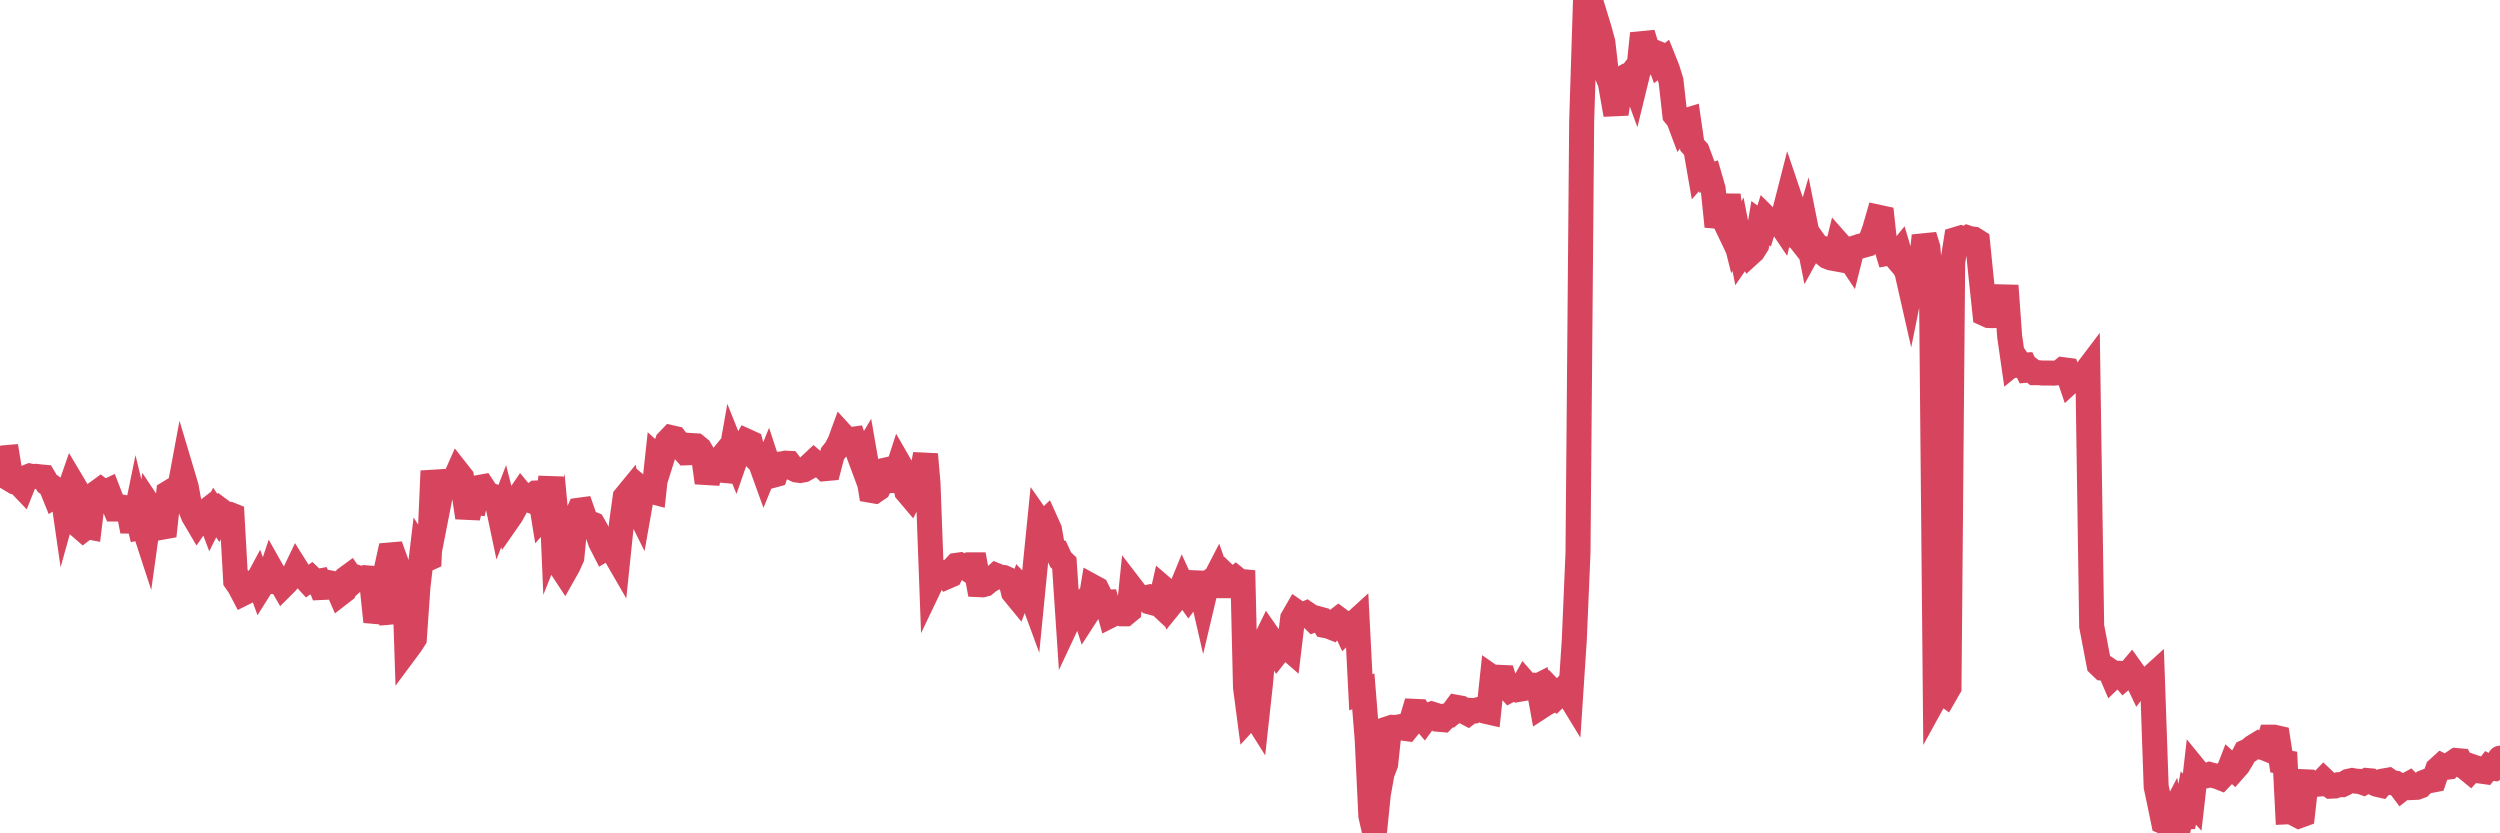 <?xml version="1.0"?><svg width="150px" height="50px" xmlns="http://www.w3.org/2000/svg" xmlns:xlink="http://www.w3.org/1999/xlink"> <polyline fill="none" stroke="#d6455d" stroke-width="1.5px" stroke-linecap="round" stroke-miterlimit="5" points="0.00,27.54 0.22,27.47 0.45,27.45 0.67,28.79 0.89,28.92 1.12,28.97 1.34,29.20 1.56,28.65 1.79,28.56 1.94,28.59 2.16,28.58 2.38,28.61 2.61,28.63 2.83,29.00 3.05,29.16 3.28,29.73 3.50,29.59 3.65,28.87 3.87,30.40 4.09,29.61 4.32,28.95 4.54,29.32 4.76,31.56 4.99,31.76 5.21,31.59 5.36,31.62 5.58,29.83 5.81,29.56 6.03,29.40 6.25,29.57 6.48,29.46 6.70,30.03 6.92,30.54 7.07,30.54 7.29,30.42 7.52,30.46 7.74,30.73 7.96,31.87 8.19,30.75 8.41,31.66 8.63,31.62 8.78,32.08 9.01,30.43 9.23,30.76 9.45,31.45 9.68,31.64 9.90,31.60 10.12,29.57 10.35,29.43 10.50,29.66 10.72,29.61 10.94,28.43 11.17,29.20 11.39,30.41 11.61,30.95 11.84,31.34 12.06,31.02 12.21,30.80 12.43,30.63 12.65,31.21 12.88,30.75 13.10,31.08 13.32,30.68 13.55,30.85 13.77,30.86 13.92,30.92 14.14,34.85 14.37,35.18 14.59,35.60 14.81,35.49 15.04,35.12 15.26,35.22 15.48,34.81 15.63,35.22 15.85,34.87 16.08,34.88 16.30,34.22 16.52,34.61 16.75,34.77 16.97,35.15 17.19,34.93 17.42,34.64 17.57,34.60 17.79,34.14 18.01,34.49 18.24,34.61 18.46,34.85 18.68,34.69 18.91,34.91 19.13,34.87 19.28,35.25 19.50,35.24 19.73,34.96 19.95,35.00 20.17,35.09 20.40,35.62 20.62,35.45 20.84,34.65 20.99,34.54 21.21,34.86 21.44,34.65 21.66,34.72 21.88,34.66 22.11,34.68 22.33,35.21 22.55,37.30 22.70,36.79 22.93,36.77 23.15,34.30 23.37,33.30 23.60,33.28 23.82,33.89 24.04,34.46 24.27,34.71 24.41,38.97 24.64,38.66 24.86,38.32 25.08,35.18 25.31,33.24 25.53,33.59 25.75,33.49 25.98,28.26 26.13,29.14 26.35,30.08 26.57,28.96 26.80,28.97 27.02,28.86 27.24,28.87 27.47,28.35 27.69,28.63 27.84,29.58 28.06,31.05 28.29,30.11 28.51,30.14 28.73,29.25 28.95,29.21 29.18,29.56 29.40,29.71 29.55,29.76 29.77,29.85 30.00,30.94 30.22,30.37 30.44,31.23 30.67,30.90 30.89,30.50 31.11,29.85 31.26,29.63 31.49,29.91 31.71,29.99 31.93,29.76 32.16,29.58 32.38,29.57 32.60,30.92 32.83,30.66 33.05,28.62 33.20,32.17 33.42,31.62 33.64,33.98 33.87,34.33 34.09,33.94 34.31,33.45 34.54,31.11 34.76,30.61 34.91,30.59 35.13,31.22 35.36,31.37 35.58,31.46 35.80,31.85 36.03,32.52 36.25,32.95 36.47,32.82 36.62,32.72 36.85,33.15 37.07,33.53 37.29,31.41 37.51,29.83 37.74,29.55 37.96,30.54 38.18,30.40 38.33,30.70 38.56,29.40 38.78,29.58 39.00,29.46 39.23,29.52 39.45,27.48 39.67,27.68 39.90,26.95 40.05,26.49 40.27,26.26 40.49,26.31 40.72,26.61 40.94,26.92 41.16,27.17 41.39,27.16 41.61,26.74 41.76,26.75 41.98,26.93 42.20,27.31 42.43,28.96 42.65,28.12 42.87,27.87 43.10,27.70 43.32,27.43 43.47,28.23 43.69,28.25 43.92,26.95 44.14,27.50 44.36,26.87 44.59,26.87 44.81,26.48 45.03,26.58 45.18,27.16 45.40,27.54 45.63,27.77 45.85,28.38 46.07,27.84 46.30,28.54 46.52,28.48 46.74,27.85 46.89,27.84 47.12,27.79 47.34,27.80 47.56,28.09 47.79,28.20 48.01,28.23 48.23,28.19 48.46,28.06 48.68,27.85 48.83,27.71 49.05,27.90 49.28,27.91 49.50,28.12 49.72,28.10 49.95,27.22 50.17,26.94 50.39,26.52 50.54,26.11 50.76,26.35 50.99,26.38 51.21,26.35 51.43,27.00 51.66,27.62 51.88,27.25 52.10,28.51 52.25,29.42 52.48,29.46 52.70,29.31 52.92,28.88 53.15,28.20 53.37,28.15 53.59,29.45 53.82,28.29 53.96,27.86 54.19,28.26 54.41,29.49 54.63,29.75 54.86,29.29 55.08,29.36 55.30,28.49 55.53,27.26 55.68,28.99 55.90,34.92 56.12,34.46 56.35,34.41 56.57,34.37 56.79,34.61 57.02,34.51 57.24,34.08 57.39,33.92 57.61,33.89 57.84,33.99 58.06,34.14 58.28,33.89 58.51,33.89 58.73,35.08 58.95,35.09 59.10,35.05 59.32,34.87 59.55,34.73 59.77,34.53 59.99,34.62 60.22,34.65 60.44,34.75 60.66,34.93 60.81,35.54 61.04,35.82 61.26,35.23 61.48,35.46 61.71,35.23 61.93,35.83 62.15,33.60 62.38,31.31 62.52,31.51 62.75,31.29 62.97,31.78 63.19,33.05 63.42,33.10 63.64,33.58 63.86,33.79 64.09,37.25 64.24,36.93 64.46,36.28 64.68,36.51 64.91,36.27 65.13,36.95 65.35,36.61 65.58,35.22 65.80,35.34 66.02,35.78 66.17,36.14 66.40,36.13 66.62,36.93 66.84,36.82 67.07,36.75 67.29,36.83 67.51,36.83 67.74,36.64 67.88,35.27 68.11,35.57 68.33,35.88 68.55,35.91 68.78,35.86 69.00,36.12 69.22,36.18 69.45,36.15 69.60,36.29 69.82,35.32 70.04,35.51 70.27,36.23 70.49,35.96 70.71,35.70 70.94,35.14 71.16,35.62 71.31,35.83 71.53,35.53 71.75,34.97 71.98,34.98 72.20,35.94 72.42,35.01 72.65,34.85 72.87,34.80 73.02,34.51 73.24,35.14 73.47,35.14 73.69,34.67 73.91,34.88 74.14,34.70 74.36,34.88 74.58,34.90 74.73,41.25 74.96,42.99 75.18,42.75 75.40,43.10 75.63,41.00 75.85,38.57 76.07,38.12 76.30,38.45 76.44,38.68 76.67,39.09 76.89,38.81 77.11,38.73 77.34,38.93 77.56,37.10 77.78,36.72 78.01,36.88 78.16,36.91 78.38,36.81 78.60,36.96 78.83,37.19 79.05,37.11 79.27,37.17 79.50,37.53 79.72,37.57 79.87,37.63 80.09,37.32 80.31,37.15 80.54,37.32 80.76,37.79 80.98,37.57 81.21,37.42 81.43,37.22 81.65,41.54 81.80,41.48 82.03,44.35 82.25,48.95 82.47,49.91 82.70,47.65 82.92,46.42 83.14,45.84 83.37,43.69 83.52,43.64 83.74,43.65 83.96,43.61 84.19,43.69 84.41,43.72 84.63,43.45 84.86,42.68 85.08,42.69 85.23,42.96 85.45,43.22 85.67,42.92 85.90,42.84 86.12,42.91 86.34,43.16 86.57,43.18 86.79,42.95 86.94,42.93 87.16,42.75 87.39,42.44 87.61,42.48 87.83,42.68 88.06,42.80 88.28,42.63 88.50,42.65 88.65,42.59 88.87,42.54 89.10,42.67 89.32,42.72 89.54,40.65 89.77,40.81 89.99,40.64 90.21,40.65 90.36,41.14 90.59,41.39 90.81,41.27 91.03,41.38 91.26,41.34 91.48,40.95 91.70,41.20 91.93,41.15 92.08,41.25 92.30,41.14 92.52,42.35 92.75,42.20 92.97,42.09 93.19,41.54 93.42,41.78 93.64,41.57 93.79,41.40 94.01,41.49 94.23,41.85 94.46,38.35 94.68,33.16 94.90,7.27 95.13,0.00 95.35,3.74 95.50,1.70 95.72,0.98 95.95,1.73 96.17,2.53 96.39,4.43 96.62,4.98 96.84,6.23 97.06,6.22 97.29,4.73 97.43,4.65 97.66,4.75 97.88,4.46 98.10,5.06 98.33,4.12 98.55,2.01 98.77,2.73 99.00,3.28 99.15,3.08 99.37,3.17 99.59,3.77 99.82,3.59 100.04,4.14 100.26,4.85 100.49,6.89 100.71,7.16 100.86,7.56 101.08,7.26 101.31,7.19 101.53,8.71 101.75,8.96 101.98,10.29 102.20,10.04 102.42,10.63 102.57,10.58 102.79,11.34 103.02,13.59 103.24,12.76 103.46,13.22 103.69,11.71 103.91,13.45 104.13,14.33 104.28,14.05 104.51,15.22 104.73,14.90 104.95,15.26 105.18,15.05 105.40,14.70 105.62,13.39 105.85,13.56 105.99,13.11 106.22,13.34 106.44,13.22 106.66,13.17 106.89,13.51 107.11,12.57 107.33,11.71 107.56,12.39 107.71,14.18 107.93,14.30 108.15,14.58 108.38,13.79 108.60,14.89 108.82,14.49 109.05,14.81 109.27,14.87 109.42,15.21 109.64,15.39 109.87,15.48 110.09,15.52 110.31,14.62 110.54,14.88 110.76,15.19 110.98,15.52 111.13,14.92 111.35,14.86 111.58,14.78 111.80,14.72 112.02,14.66 112.25,14.39 112.47,13.79 112.69,13.03 112.92,13.08 113.07,14.47 113.29,15.19 113.51,15.15 113.74,15.42 113.96,15.15 114.18,15.89 114.41,16.30 114.63,17.27 114.78,16.53 115.00,16.66 115.22,16.40 115.45,14.14 115.67,14.85 115.89,17.34 116.12,41.83 116.34,41.43 116.49,41.49 116.71,41.65 116.94,41.25 117.16,15.75 117.38,14.36 117.61,14.29 117.83,14.40 118.05,14.27 118.20,14.32 118.43,14.35 118.65,14.49 118.87,16.68 119.10,18.83 119.32,18.93 119.54,18.94 119.76,18.92 119.91,18.94 120.14,18.95 120.36,17.14 120.58,20.19 120.81,21.78 121.03,21.60 121.25,21.91 121.48,21.90 121.63,22.21 121.85,22.19 122.07,22.36 122.30,22.36 122.52,22.38 122.74,22.38 122.97,22.38 123.19,22.39 123.34,22.38 123.56,22.36 123.78,22.18 124.01,22.21 124.23,22.86 124.45,22.66 124.68,22.65 124.90,22.65 125.05,22.45 125.27,22.16 125.50,37.57 125.72,38.72 125.94,39.87 126.17,40.09 126.39,40.11 126.61,40.26 126.76,40.61 126.99,40.39 127.21,40.40 127.43,40.66 127.66,40.46 127.88,40.20 128.10,40.51 128.32,40.97 128.47,40.77 128.70,40.80 128.92,40.78 129.14,40.58 129.37,47.20 129.59,48.24 129.81,49.31 130.04,49.41 130.26,48.99 130.41,49.90 130.63,50.00 130.86,49.03 131.08,49.02 131.30,47.88 131.53,48.13 131.75,46.21 131.97,46.48 132.12,46.55 132.34,46.55 132.57,46.47 132.79,46.53 133.01,46.58 133.24,46.67 133.46,46.44 133.68,46.34 133.83,45.95 134.06,46.16 134.28,45.91 134.50,45.55 134.73,45.12 134.95,45.02 135.17,44.83 135.40,44.69 135.55,44.82 135.77,44.84 135.99,44.93 136.21,44.23 136.44,44.23 136.66,44.28 136.88,45.70 137.11,45.74 137.26,48.71 137.48,48.70 137.70,48.83 137.93,48.95 138.15,48.87 138.37,46.91 138.60,46.92 138.82,47.06 138.97,47.06 139.19,47.04 139.42,46.80 139.64,47.01 139.86,47.17 140.09,47.16 140.31,47.08 140.53,47.08 140.68,47.01 140.90,46.88 141.13,46.83 141.35,46.87 141.57,46.88 141.80,46.96 142.02,46.83 142.24,46.85 142.39,46.96 142.62,47.06 142.84,47.11 143.06,46.85 143.29,46.81 143.51,46.96 143.73,46.99 143.96,47.12 144.11,47.32 144.33,47.15 144.55,47.03 144.77,47.25 145.00,47.24 145.22,47.16 145.44,46.94 145.67,46.85 145.89,46.82 146.04,46.79 146.26,46.15 146.49,45.94 146.71,46.05 146.93,46.02 147.16,45.78 147.38,45.63 147.60,45.65 147.75,45.93 147.98,46.09 148.20,46.27 148.42,46.03 148.65,46.11 148.87,46.27 149.09,46.30 149.32,46.01 149.46,46.08 149.69,46.11 149.91,45.98 150.00,45.49 "/></svg>